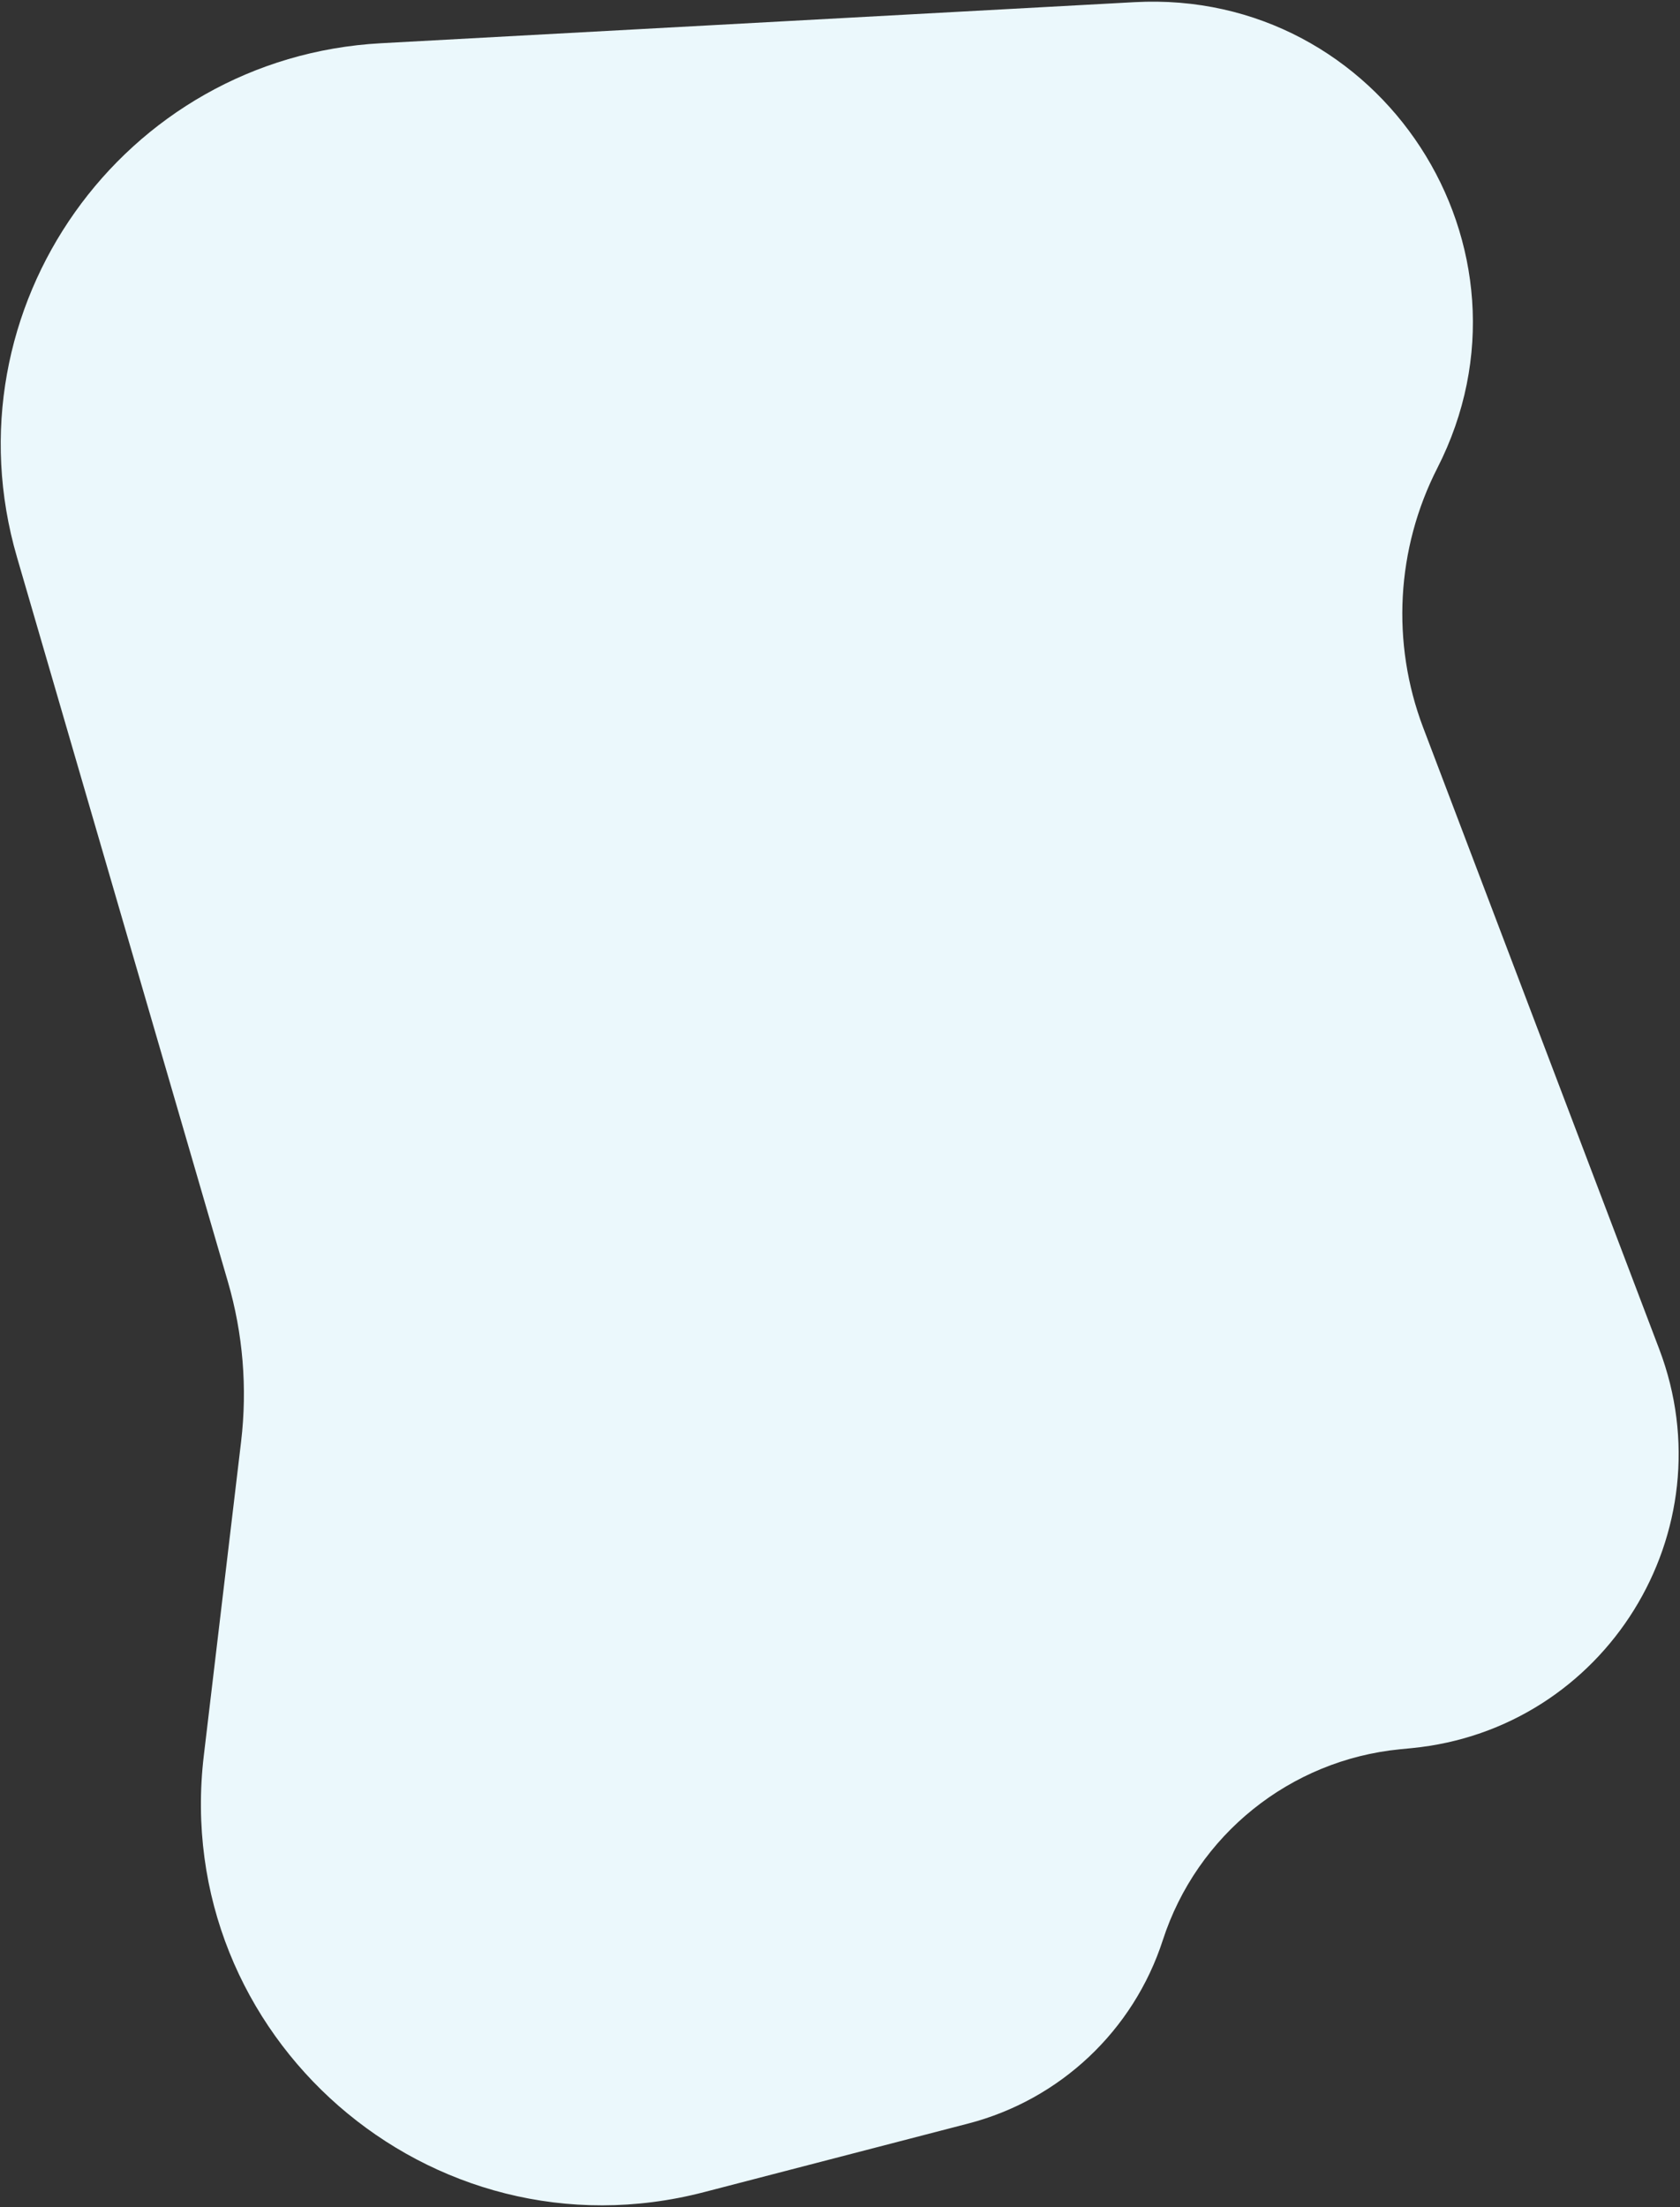 <?xml version="1.0" encoding="UTF-8"?> <svg xmlns="http://www.w3.org/2000/svg" width="418" height="549" viewBox="0 0 418 549" fill="none"><rect x="0" y="0" width="418" height="549" fill="#333333" stroke="none"/><path d="M4.22 138.563C-13.783 76.735 30.492 14.257 94.792 10.754L282.278 0.538C343.668 -2.806 385.585 61.652 357.628 116.409C347.386 136.47 346.107 159.928 354.107 180.984L412.825 335.526C430.038 380.828 399.467 430.097 351.233 434.791L348.387 435.068C321 437.733 297.8 456.384 289.314 482.559C282.029 505.029 263.776 522.225 240.912 528.159L175.131 545.23C106.998 562.911 42.406 506.537 50.711 436.638L59.989 358.544C61.573 345.206 60.455 331.685 56.7 318.789L4.22 138.563Z" fill="#EBF8FC"></path></svg> 